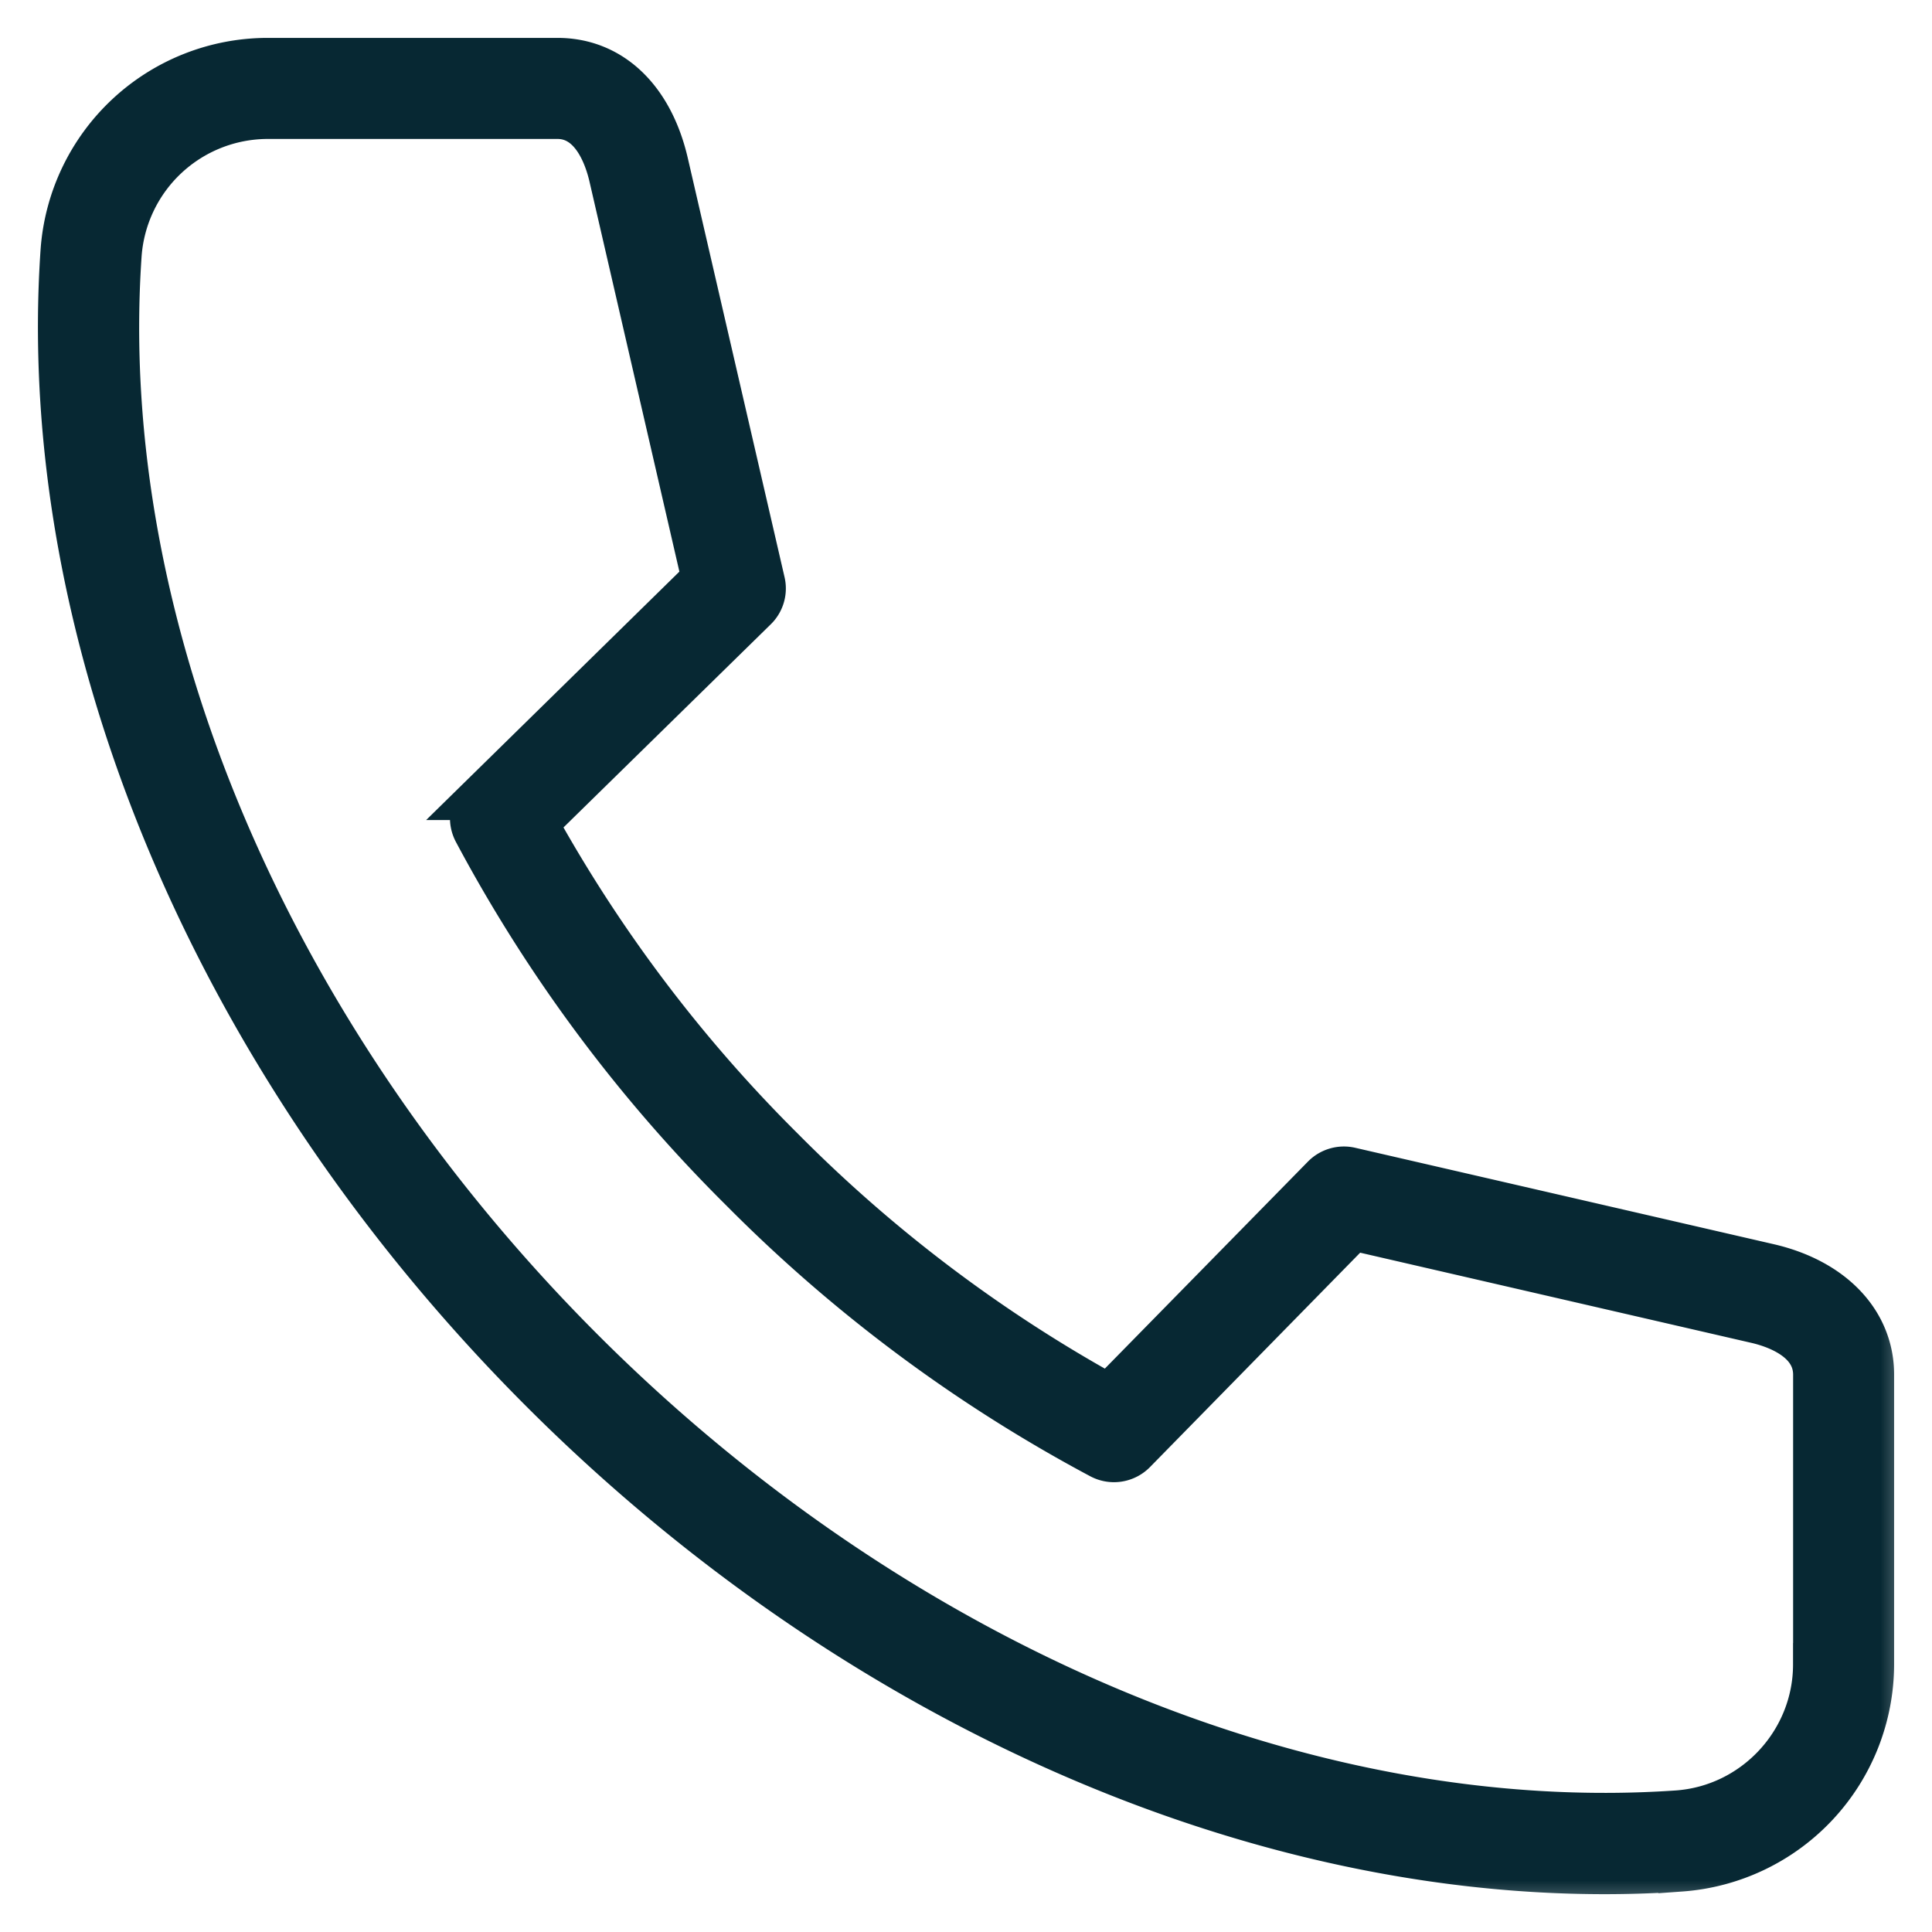<svg width="26" height="26" fill="none" xmlns="http://www.w3.org/2000/svg"><mask id="a" maskUnits="userSpaceOnUse" x="-.189" y="-.189" width="26" height="26" fill="#000"><path fill="#fff" d="M-.189-.189h26v26h-26z"/><path d="M23.802 17.036l-5.63-1.297a.379.379 0 00-.356.103l-2.894 2.95a19.357 19.357 0 01-4.392-3.318 19.523 19.523 0 01-3.321-4.392l2.953-2.894a.374.374 0 00.103-.357L8.965 2.2C8.765 1.329 8.22.81 7.503.81H3.598A2.765 2.765 0 00.845 3.384C.49 8.589 2.9 14.318 7.291 18.71c4.106 4.108 9.382 6.481 14.304 6.481.342 0 .684-.012 1.022-.035A2.77 2.77 0 0025.19 22.4v-3.902c0-.705-.533-1.265-1.388-1.462zm.628 5.364c0 1.046-.82 1.925-1.866 1.995-4.987.34-10.495-1.983-14.734-6.224-4.238-4.239-6.566-9.747-6.224-14.737A2.004 2.004 0 013.598 1.57h3.905c.484 0 .663.557.72.796l1.25 5.423-3.004 2.947a.385.385 0 00-.07.451 20.107 20.107 0 003.589 4.825 20.129 20.129 0 004.825 3.59c.15.08.333.05.45-.07l2.945-3.004 5.423 1.25c.242.055.8.235.8.722v3.9z"/></mask><path d="M23.802 17.036l-5.63-1.297a.379.379 0 00-.356.103l-2.894 2.95a19.357 19.357 0 01-4.392-3.318 19.523 19.523 0 01-3.321-4.392l2.953-2.894a.374.374 0 00.103-.357L8.965 2.2C8.765 1.329 8.22.81 7.503.81H3.598A2.765 2.765 0 00.845 3.384C.49 8.589 2.9 14.318 7.291 18.71c4.106 4.108 9.382 6.481 14.304 6.481.342 0 .684-.012 1.022-.035A2.77 2.77 0 0025.19 22.4v-3.902c0-.705-.533-1.265-1.388-1.462zm.628 5.364c0 1.046-.82 1.925-1.866 1.995-4.987.34-10.495-1.983-14.734-6.224-4.238-4.239-6.566-9.747-6.224-14.737A2.004 2.004 0 013.598 1.57h3.905c.484 0 .663.557.72.796l1.25 5.423-3.004 2.947a.385.385 0 00-.07.451 20.107 20.107 0 003.589 4.825 20.129 20.129 0 004.825 3.59c.15.08.333.05.45-.07l2.945-3.004 5.423 1.25c.242.055.8.235.8.722v3.9z" fill="#072833"/><path d="M23.802 17.036l-5.63-1.297a.379.379 0 00-.356.103l-2.894 2.95a19.357 19.357 0 01-4.392-3.318 19.523 19.523 0 01-3.321-4.392l2.953-2.894a.374.374 0 00.103-.357L8.965 2.2C8.765 1.329 8.22.81 7.503.81H3.598A2.765 2.765 0 00.845 3.384C.49 8.589 2.9 14.318 7.291 18.71c4.106 4.108 9.382 6.481 14.304 6.481.342 0 .684-.012 1.022-.035A2.77 2.77 0 0025.19 22.4v-3.902c0-.705-.533-1.265-1.388-1.462zm.628 5.364c0 1.046-.82 1.925-1.866 1.995-4.987.34-10.495-1.983-14.734-6.224-4.238-4.239-6.566-9.747-6.224-14.737A2.004 2.004 0 013.598 1.57h3.905c.484 0 .663.557.72.796l1.25 5.423-3.004 2.947a.385.385 0 00-.07.451 20.107 20.107 0 003.589 4.825 20.129 20.129 0 004.825 3.59c.15.08.333.05.45-.07l2.945-3.004 5.423 1.25c.242.055.8.235.8.722v3.9z" stroke="#072833" stroke-width=".6" mask="url(#a)"/></svg>